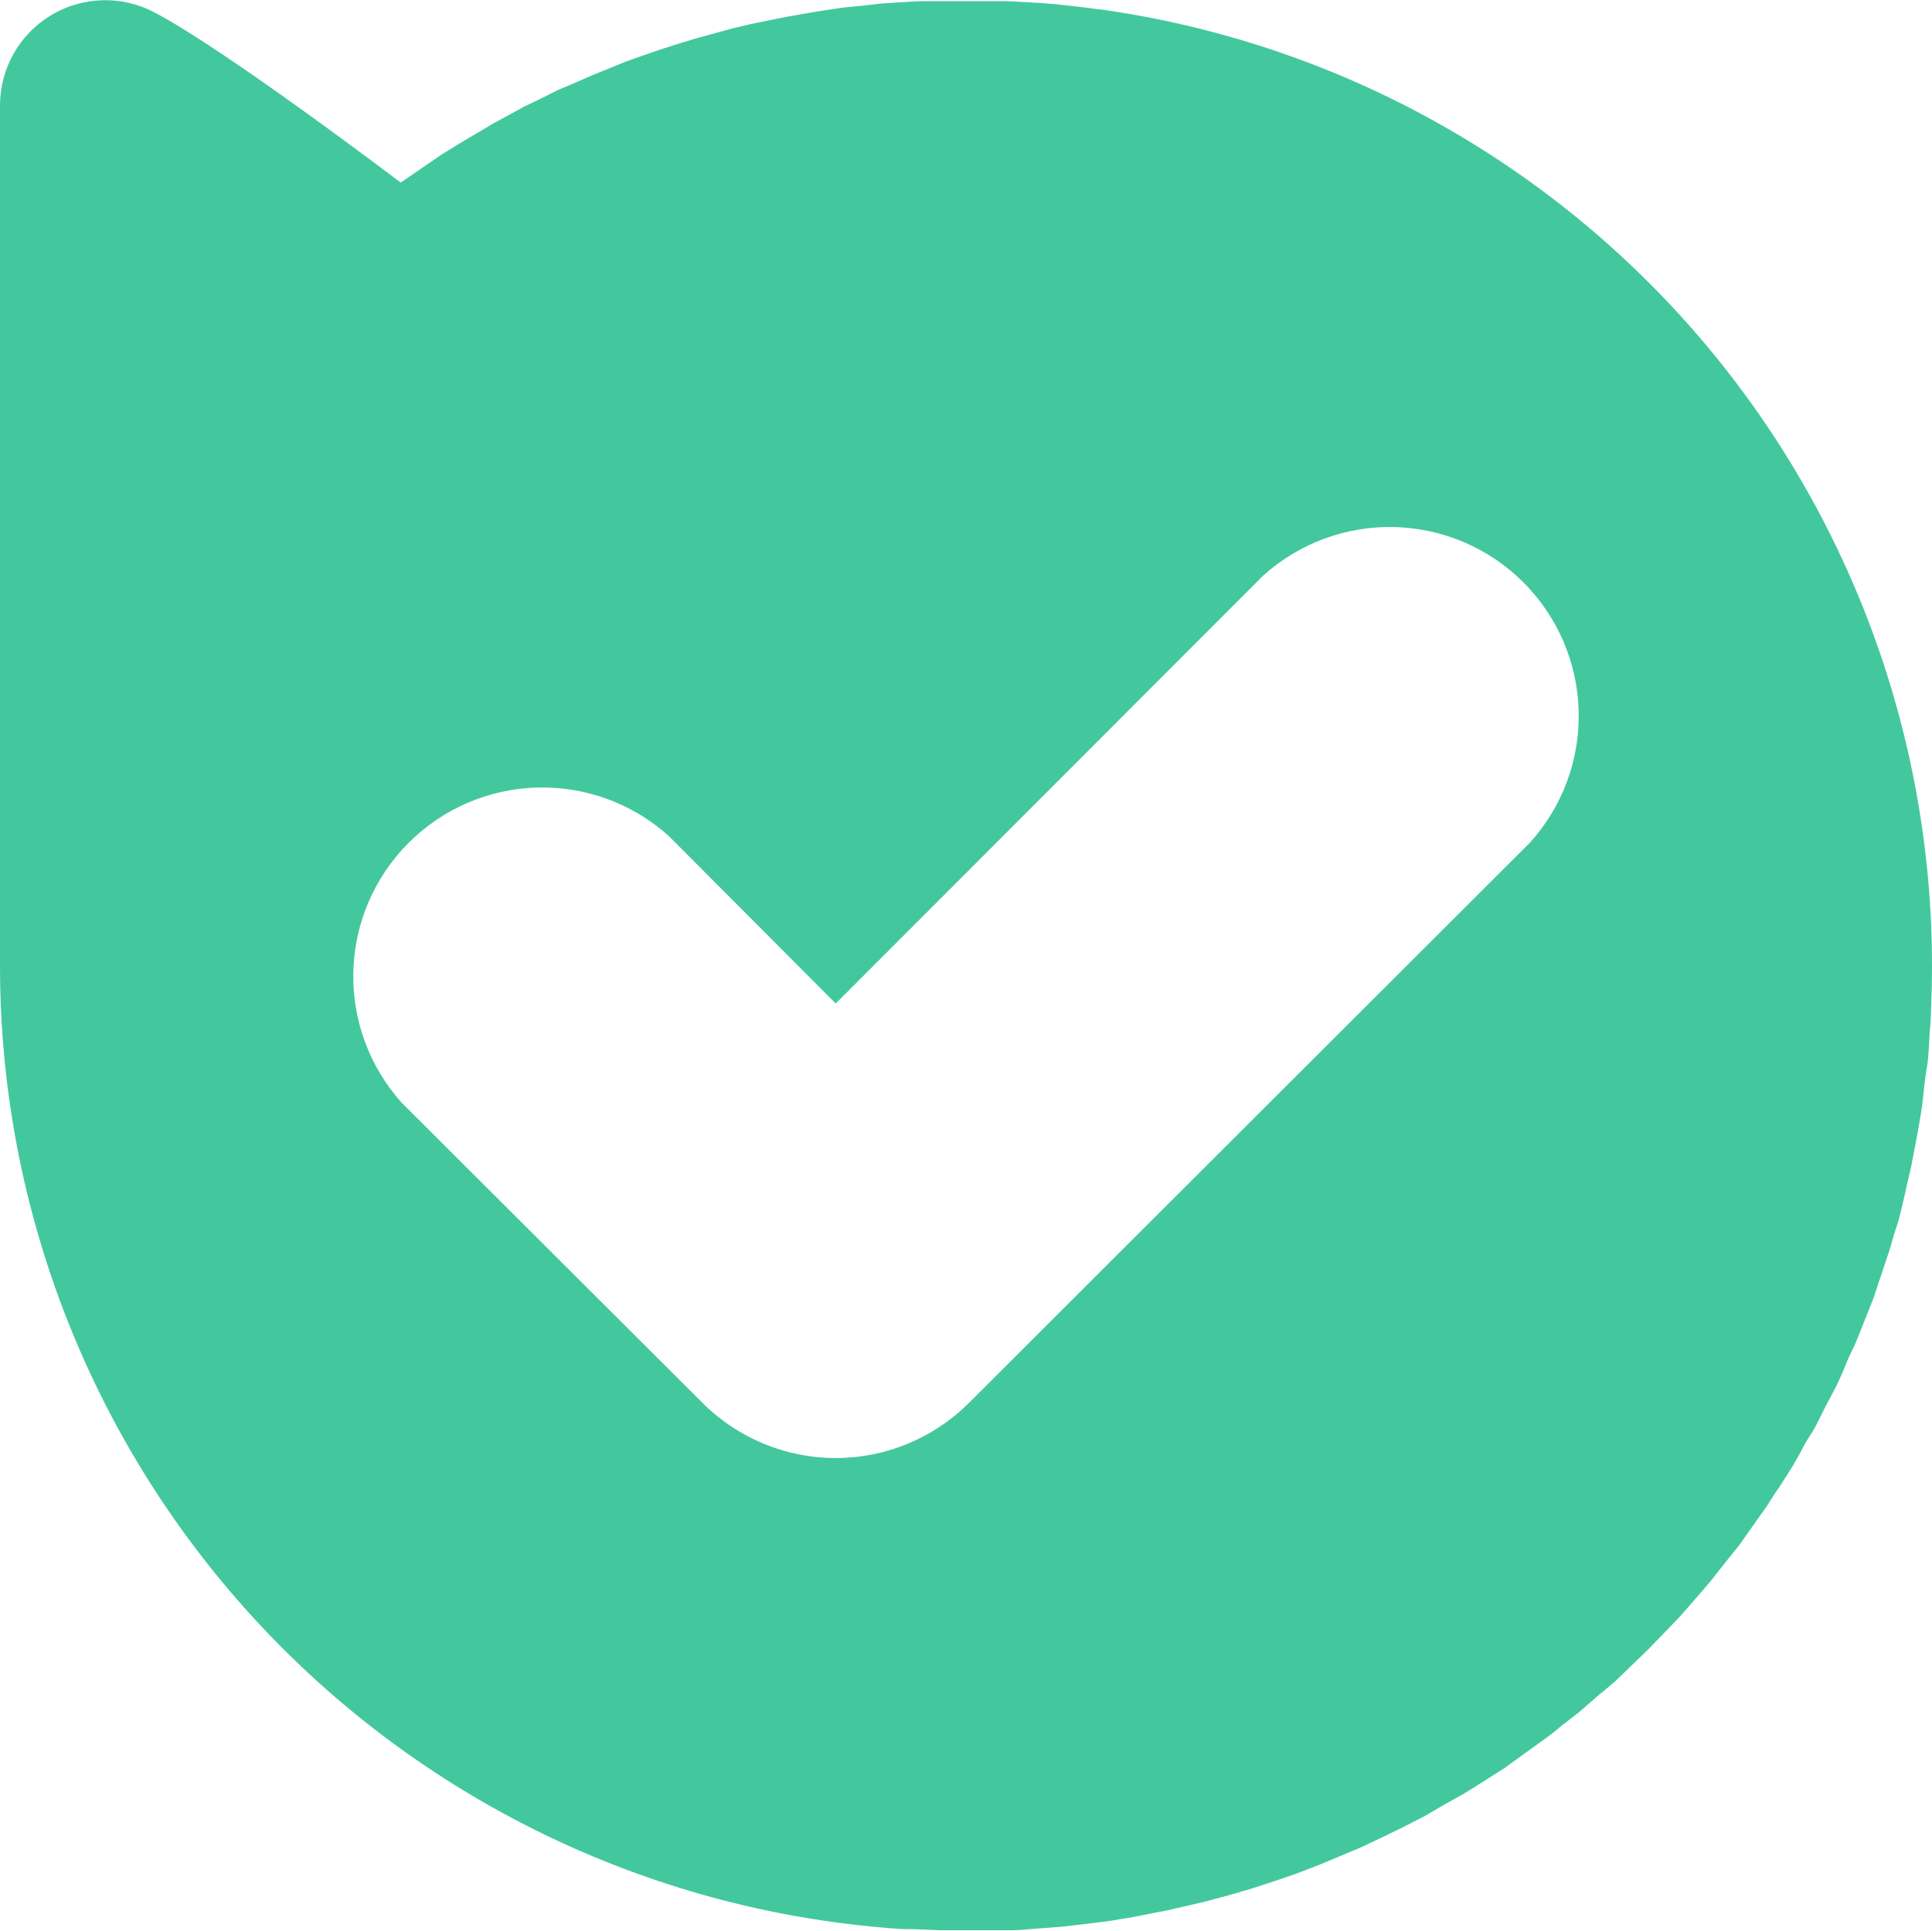 <svg width="1678" height="1677" viewBox="0 0 1678 1677" fill="none" xmlns="http://www.w3.org/2000/svg">
<path d="M955.178 8.08H953.662C941.034 6.06 928.406 5.05 915.778 3.535L902.645 2.525L874.864 1.01H799.096L781.417 2.02L765.759 3.03L748.079 5.05L732.421 6.565L715.247 9.09L700.093 11.615L682.919 14.646L667.766 17.676L650.592 21.211L635.943 24.746L619.274 29.291L604.626 33.331L587.957 38.382L573.814 42.927L557.65 48.482L543.507 53.532L527.343 60.098L513.705 65.653L497.541 72.723L484.408 78.279L468.244 86.359L455.616 92.419L439.958 101.005L427.835 107.57L411.671 117.166L400.559 123.731L383.385 134.336L348.026 158.578C348.026 158.578 194.976 42.422 133.857 10.605C119.897 3.293 104.283 -0.288 88.531 0.211C72.779 0.71 57.424 5.271 43.955 13.453C30.486 21.634 19.361 33.158 11.66 46.906C3.958 60.653 -0.058 76.157 0.001 91.914V838.846C-0.066 1051.79 80.921 1256.78 226.517 1412.2C372.114 1567.62 571.41 1661.82 783.943 1675.67H791.52L816.775 1676.68H878.905C886.482 1676.68 893.553 1675.67 901.13 1675.17L921.84 1673.65L943.56 1671.13L963.765 1668.6L984.979 1665.07L1005.18 1661.03C1012.26 1660.02 1019.33 1658 1026.4 1656.48L1046.1 1651.94L1066.81 1646.38L1086 1640.82L1106.21 1634.26L1125.4 1627.69L1145.1 1620.12L1163.29 1612.54L1182.48 1604.46L1200.66 1595.88L1219.35 1586.79L1237.03 1577.7L1255.22 1567.09L1272.39 1557.5L1290.07 1546.39L1306.74 1535.78L1323.41 1523.66L1339.57 1512.04C1345.17 1508.12 1350.57 1503.9 1355.74 1499.42L1371.39 1487.3L1387.05 1473.66L1402.21 1461.04L1417.36 1446.39L1431 1433.26L1445.65 1418.11L1459.28 1403.97L1472.92 1388.31L1485.55 1373.67L1498.68 1357L1510.81 1341.85L1522.93 1324.68L1534.04 1309.02C1538.08 1302.96 1541.62 1296.9 1545.66 1291.35L1556.27 1274.68C1559.8 1268.62 1563.34 1262.56 1566.37 1256.5C1569.4 1250.44 1573.44 1245.39 1576.47 1239.84L1586.07 1220.64L1595.16 1203.47C1598.19 1196.91 1601.22 1190.34 1603.75 1183.78C1606.27 1177.21 1609.3 1172.16 1611.83 1166.1C1614.36 1160.04 1617.39 1152.47 1619.91 1145.9L1626.98 1128.22C1629.51 1121.15 1631.53 1114.08 1634.06 1107.01L1640.12 1088.83C1642.64 1081.76 1644.16 1074.19 1646.68 1067.12C1649.21 1060.05 1650.22 1055 1651.73 1048.94C1653.25 1042.88 1655.27 1033.79 1656.79 1026.71C1658.3 1019.64 1659.82 1014.59 1660.83 1008.53L1665.37 984.798L1668.4 967.122C1669.92 958.536 1670.42 950.456 1671.43 941.871C1672.44 933.285 1672.95 930.76 1673.96 924.7C1674.97 918.64 1675.47 906.014 1675.98 896.418C1676.57 891.726 1676.9 887.006 1676.99 882.278C1677.5 868.642 1678 855.006 1678 841.371V838.846C1678 636.492 1604.84 440.959 1472.01 288.288C1339.17 135.618 1155.62 36.1 955.178 8.08ZM1328.96 731.78L841.526 1218.62C810.839 1249.28 769.234 1266.5 725.854 1266.5C682.475 1266.5 640.87 1249.28 610.182 1218.62L349.037 958.031C320.877 926.79 305.786 885.933 306.878 843.891C307.97 801.849 325.161 761.83 354.905 732.092C384.648 702.354 424.675 685.166 466.724 684.074C508.774 682.982 549.638 698.07 580.886 726.225L725.854 871.672L1097.12 499.974C1128.36 471.819 1169.23 456.731 1211.28 457.823C1253.33 458.915 1293.35 476.103 1323.1 505.841C1352.84 535.579 1370.03 575.598 1371.12 617.64C1372.22 659.682 1357.12 700.539 1328.96 731.78Z" fill="#43C89E"/>
</svg>
